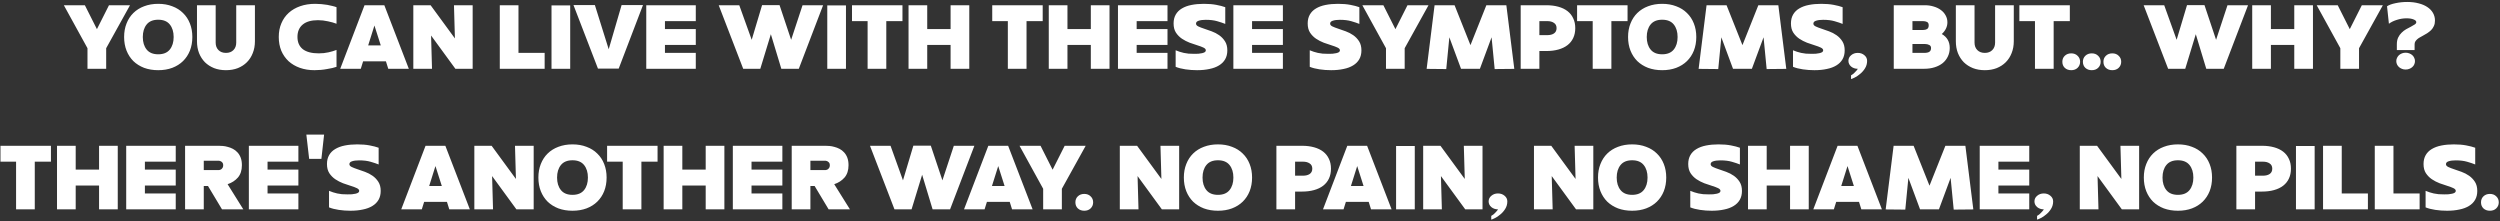<?xml version="1.0" encoding="UTF-8"?> <svg xmlns="http://www.w3.org/2000/svg" width="836" height="74" viewBox="0 0 836 74" fill="none"><rect x="0" y="0" width="836" height="74" fill="#333333" stroke="none"/><path d="M43.474 1.75L35.505 16.125V23H29.255V16.125L21.349 1.75H28.38L32.412 9.75L36.443 1.75H43.474ZM41.505 12.375C41.505 10.708 41.776 9.198 42.318 7.844C42.859 6.469 43.62 5.302 44.599 4.344C45.599 3.365 46.797 2.615 48.193 2.094C49.609 1.552 51.182 1.281 52.912 1.281C54.641 1.281 56.203 1.552 57.599 2.094C59.016 2.615 60.214 3.365 61.193 4.344C62.193 5.302 62.964 6.469 63.505 7.844C64.047 9.198 64.318 10.708 64.318 12.375C64.318 14.042 64.047 15.562 63.505 16.938C62.964 18.292 62.193 19.458 61.193 20.438C60.214 21.396 59.016 22.146 57.599 22.688C56.203 23.208 54.641 23.469 52.912 23.469C51.182 23.469 49.609 23.208 48.193 22.688C46.797 22.146 45.599 21.396 44.599 20.438C43.62 19.458 42.859 18.292 42.318 16.938C41.776 15.562 41.505 14.042 41.505 12.375ZM47.755 12.375C47.755 14.104 48.182 15.5 49.037 16.562C49.891 17.625 51.182 18.156 52.912 18.156C54.641 18.156 55.932 17.625 56.787 16.562C57.641 15.5 58.068 14.104 58.068 12.375C58.068 10.646 57.641 9.25 56.787 8.188C55.932 7.125 54.641 6.594 52.912 6.594C51.182 6.594 49.891 7.125 49.037 8.188C48.182 9.25 47.755 10.646 47.755 12.375ZM65.871 1.75H72.121V14.25C72.121 15.292 72.433 16.125 73.058 16.75C73.683 17.375 74.516 17.688 75.558 17.688C76.6 17.688 77.433 17.375 78.058 16.75C78.683 16.125 78.996 15.292 78.996 14.25V1.75H85.246V13.781C85.246 15.24 85.006 16.562 84.527 17.75C84.069 18.938 83.412 19.958 82.558 20.812C81.725 21.646 80.714 22.302 79.527 22.781C78.339 23.24 77.016 23.469 75.558 23.469C74.1 23.469 72.777 23.24 71.589 22.781C70.402 22.302 69.381 21.646 68.527 20.812C67.694 19.958 67.037 18.938 66.558 17.75C66.1 16.562 65.871 15.24 65.871 13.781V1.75ZM112.532 22.344C112.157 22.469 111.688 22.604 111.125 22.75C110.584 22.875 109.98 22.99 109.313 23.094C108.667 23.219 107.98 23.312 107.25 23.375C106.542 23.438 105.844 23.469 105.157 23.469C103.386 23.469 101.761 23.208 100.282 22.688C98.823 22.167 97.563 21.427 96.501 20.469C95.459 19.49 94.646 18.323 94.063 16.969C93.501 15.594 93.219 14.062 93.219 12.375C93.219 10.667 93.511 9.135 94.094 7.781C94.678 6.406 95.501 5.24 96.563 4.281C97.626 3.323 98.907 2.583 100.407 2.062C101.907 1.542 103.573 1.281 105.407 1.281C106.094 1.281 106.782 1.312 107.469 1.375C108.157 1.438 108.813 1.521 109.438 1.625C110.063 1.729 110.636 1.854 111.157 2C111.698 2.125 112.157 2.26 112.532 2.406V7.938C111.719 7.625 110.761 7.354 109.657 7.125C108.553 6.875 107.438 6.75 106.313 6.75C104.084 6.75 102.386 7.24 101.219 8.219C100.053 9.198 99.469 10.573 99.469 12.344C99.469 14.115 100.063 15.479 101.25 16.438C102.459 17.375 104.24 17.844 106.594 17.844C107.761 17.844 108.844 17.729 109.844 17.5C110.865 17.271 111.761 17 112.532 16.688V22.344ZM113.771 23L121.896 1.75H128.521L136.708 23H129.833L129.052 20.5H121.427L120.646 23H113.771ZM127.333 15.188L125.208 8.531L123.115 15.188H127.333ZM138.214 1.75H143.996L152.121 12.844L151.808 1.75H158.058V23H152.277L144.152 11.875L144.464 23H138.214V1.75ZM167.13 1.75H173.38V17.688H182.13V23H167.13V1.75ZM184.425 1.812H190.675V23H184.425V1.812ZM203.55 16.469L207.863 1.688H215.019L206.894 22.938H199.957L191.769 1.688H198.925L203.55 16.469ZM216.11 1.75H232.672V7.062H222.36V9.719H232.672V15.031H222.36V17.688H232.672V23H216.11V1.75ZM251.37 13.312L254.838 1.719H260.682L264.557 13.312L268.37 1.75H275.245L267.12 23H261.276L257.776 11.438L254.245 23H248.526L240.338 1.75H247.213L251.37 13.312ZM276.642 1.812H282.892V23H276.642V1.812ZM290.127 7.062H284.909V1.75H301.784V7.062H296.377V23H290.127V7.062ZM303.815 1.75H310.065V9.719H317.877V1.75H324.127V23H317.877V15.031H310.065V23H303.815V1.75ZM337.022 7.062H331.803V1.75H348.678V7.062H343.272V23H337.022V7.062ZM350.709 1.75H356.959V9.719H364.772V1.75H371.022V23H364.772V15.031H356.959V23H350.709V1.75ZM373.849 1.75H390.412V7.062H380.099V9.719H390.412V15.031H380.099V17.688H390.412V23H373.849V1.75ZM400.292 23.469C398.979 23.469 397.687 23.375 396.417 23.188C395.146 23 394.052 22.719 393.135 22.344V16.812C393.594 17 394.042 17.167 394.479 17.312C394.917 17.458 395.375 17.583 395.854 17.688C396.354 17.792 396.885 17.875 397.448 17.938C398.031 17.979 398.667 18 399.354 18C399.833 18 400.302 17.99 400.76 17.969C401.219 17.927 401.625 17.865 401.979 17.781C402.354 17.698 402.656 17.583 402.885 17.438C403.114 17.271 403.229 17.073 403.229 16.844C403.229 16.469 402.958 16.156 402.417 15.906C401.896 15.656 401.229 15.406 400.417 15.156C399.625 14.906 398.76 14.615 397.823 14.281C396.906 13.927 396.042 13.479 395.229 12.938C394.437 12.396 393.771 11.719 393.229 10.906C392.708 10.094 392.448 9.073 392.448 7.844C392.448 6.698 392.687 5.708 393.167 4.875C393.646 4.042 394.323 3.365 395.198 2.844C396.094 2.302 397.167 1.906 398.417 1.656C399.667 1.406 401.052 1.281 402.573 1.281C404.156 1.281 405.542 1.396 406.729 1.625C407.937 1.854 408.937 2.115 409.729 2.406V8C409.021 7.708 408.125 7.406 407.042 7.094C405.979 6.781 404.698 6.625 403.198 6.625C402.219 6.625 401.427 6.729 400.823 6.938C400.239 7.125 399.948 7.448 399.948 7.906C399.948 8.281 400.208 8.594 400.729 8.844C401.25 9.094 401.896 9.344 402.667 9.594C403.437 9.844 404.271 10.135 405.167 10.469C406.083 10.802 406.927 11.24 407.698 11.781C408.469 12.323 409.114 13 409.635 13.812C410.156 14.625 410.417 15.635 410.417 16.844C410.417 17.99 410.177 18.979 409.698 19.812C409.219 20.646 408.531 21.333 407.635 21.875C406.76 22.417 405.698 22.812 404.448 23.062C403.219 23.333 401.833 23.469 400.292 23.469ZM412.438 1.75H429V7.062H418.688V9.719H429V15.031H418.688V17.688H429V23H412.438V1.75ZM445.135 23.469C443.823 23.469 442.531 23.375 441.26 23.188C439.989 23 438.896 22.719 437.979 22.344V16.812C438.437 17 438.885 17.167 439.323 17.312C439.76 17.458 440.219 17.583 440.698 17.688C441.198 17.792 441.729 17.875 442.292 17.938C442.875 17.979 443.51 18 444.198 18C444.677 18 445.146 17.99 445.604 17.969C446.062 17.927 446.469 17.865 446.823 17.781C447.198 17.698 447.5 17.583 447.729 17.438C447.958 17.271 448.073 17.073 448.073 16.844C448.073 16.469 447.802 16.156 447.26 15.906C446.739 15.656 446.073 15.406 445.26 15.156C444.469 14.906 443.604 14.615 442.667 14.281C441.75 13.927 440.885 13.479 440.073 12.938C439.281 12.396 438.614 11.719 438.073 10.906C437.552 10.094 437.292 9.073 437.292 7.844C437.292 6.698 437.531 5.708 438.01 4.875C438.489 4.042 439.167 3.365 440.042 2.844C440.937 2.302 442.01 1.906 443.26 1.656C444.51 1.406 445.896 1.281 447.417 1.281C449 1.281 450.385 1.396 451.573 1.625C452.781 1.854 453.781 2.115 454.573 2.406V8C453.864 7.708 452.969 7.406 451.885 7.094C450.823 6.781 449.542 6.625 448.042 6.625C447.062 6.625 446.271 6.729 445.667 6.938C445.083 7.125 444.792 7.448 444.792 7.906C444.792 8.281 445.052 8.594 445.573 8.844C446.094 9.094 446.739 9.344 447.51 9.594C448.281 9.844 449.114 10.135 450.01 10.469C450.927 10.802 451.771 11.24 452.542 11.781C453.312 12.323 453.958 13 454.479 13.812C455 14.625 455.26 15.635 455.26 16.844C455.26 17.99 455.021 18.979 454.542 19.812C454.062 20.646 453.375 21.333 452.479 21.875C451.604 22.417 450.542 22.812 449.292 23.062C448.062 23.333 446.677 23.469 445.135 23.469ZM477.693 1.75L469.724 16.125V23H463.474V16.125L455.568 1.75H462.599L466.63 9.75L470.662 1.75H477.693ZM491.723 15.094L497.036 1.75H503.723L506.379 23.031L499.817 23.094L498.786 12.469L494.879 23H488.567L484.661 12.469L483.629 23.094L477.067 23.031L479.723 1.75H486.411L491.723 15.094ZM508.517 1.75H517.08C518.58 1.75 519.923 1.917 521.111 2.25C522.319 2.583 523.34 3.073 524.173 3.719C525.007 4.365 525.642 5.167 526.08 6.125C526.538 7.062 526.767 8.156 526.767 9.406C526.767 10.656 526.538 11.76 526.08 12.719C525.642 13.656 525.007 14.448 524.173 15.094C523.34 15.74 522.319 16.229 521.111 16.562C519.923 16.896 518.58 17.062 517.08 17.062H514.767V23H508.517V1.75ZM514.767 11.75H517.392C518.33 11.75 519.08 11.562 519.642 11.188C520.225 10.792 520.517 10.198 520.517 9.406C520.517 8.615 520.225 8.031 519.642 7.656C519.08 7.26 518.33 7.062 517.392 7.062H514.767V11.75ZM532.598 7.062H527.379V1.75H544.254V7.062H538.848V23H532.598V7.062ZM544.425 12.375C544.425 10.708 544.696 9.198 545.238 7.844C545.779 6.469 546.54 5.302 547.519 4.344C548.519 3.365 549.717 2.615 551.113 2.094C552.529 1.552 554.102 1.281 555.832 1.281C557.561 1.281 559.123 1.552 560.519 2.094C561.936 2.615 563.134 3.365 564.113 4.344C565.113 5.302 565.884 6.469 566.425 7.844C566.967 9.198 567.238 10.708 567.238 12.375C567.238 14.042 566.967 15.562 566.425 16.938C565.884 18.292 565.113 19.458 564.113 20.438C563.134 21.396 561.936 22.146 560.519 22.688C559.123 23.208 557.561 23.469 555.832 23.469C554.102 23.469 552.529 23.208 551.113 22.688C549.717 22.146 548.519 21.396 547.519 20.438C546.54 19.458 545.779 18.292 545.238 16.938C544.696 15.562 544.425 14.042 544.425 12.375ZM550.675 12.375C550.675 14.104 551.102 15.5 551.957 16.562C552.811 17.625 554.102 18.156 555.832 18.156C557.561 18.156 558.852 17.625 559.707 16.562C560.561 15.5 560.988 14.104 560.988 12.375C560.988 10.646 560.561 9.25 559.707 8.188C558.852 7.125 557.561 6.594 555.832 6.594C554.102 6.594 552.811 7.125 551.957 8.188C551.102 9.25 550.675 10.646 550.675 12.375ZM582.675 15.094L587.988 1.75H594.675L597.332 23.031L590.769 23.094L589.738 12.469L585.832 23H579.519L575.613 12.469L574.582 23.094L568.019 23.031L570.675 1.75H577.363L582.675 15.094ZM606.737 23.469C605.424 23.469 604.133 23.375 602.862 23.188C601.591 23 600.497 22.719 599.581 22.344V16.812C600.039 17 600.487 17.167 600.924 17.312C601.362 17.458 601.82 17.583 602.299 17.688C602.799 17.792 603.331 17.875 603.893 17.938C604.476 17.979 605.112 18 605.799 18C606.278 18 606.747 17.99 607.206 17.969C607.664 17.927 608.07 17.865 608.424 17.781C608.799 17.698 609.101 17.583 609.331 17.438C609.56 17.271 609.674 17.073 609.674 16.844C609.674 16.469 609.403 16.156 608.862 15.906C608.341 15.656 607.674 15.406 606.862 15.156C606.07 14.906 605.206 14.615 604.268 14.281C603.351 13.927 602.487 13.479 601.674 12.938C600.883 12.396 600.216 11.719 599.674 10.906C599.153 10.094 598.893 9.073 598.893 7.844C598.893 6.698 599.133 5.708 599.612 4.875C600.091 4.042 600.768 3.365 601.643 2.844C602.539 2.302 603.612 1.906 604.862 1.656C606.112 1.406 607.497 1.281 609.018 1.281C610.601 1.281 611.987 1.396 613.174 1.625C614.383 1.854 615.383 2.115 616.174 2.406V8C615.466 7.708 614.57 7.406 613.487 7.094C612.424 6.781 611.143 6.625 609.643 6.625C608.664 6.625 607.872 6.729 607.268 6.938C606.685 7.125 606.393 7.448 606.393 7.906C606.393 8.281 606.653 8.594 607.174 8.844C607.695 9.094 608.341 9.344 609.112 9.594C609.883 9.844 610.716 10.135 611.612 10.469C612.528 10.802 613.372 11.24 614.143 11.781C614.914 12.323 615.56 13 616.081 13.812C616.601 14.625 616.862 15.635 616.862 16.844C616.862 17.99 616.622 18.979 616.143 19.812C615.664 20.646 614.976 21.333 614.081 21.875C613.206 22.417 612.143 22.812 610.893 23.062C609.664 23.333 608.278 23.469 606.737 23.469ZM618.112 20.344C618.112 19.594 618.414 18.969 619.018 18.469C619.622 17.948 620.362 17.688 621.237 17.688C622.112 17.688 622.851 17.948 623.456 18.469C624.06 18.969 624.362 19.594 624.362 20.344C624.362 21.281 624.122 22.125 623.643 22.875C623.185 23.604 622.643 24.219 622.018 24.719C621.414 25.24 620.81 25.646 620.206 25.938C619.622 26.229 619.216 26.396 618.987 26.438V25.188C619.112 25.146 619.278 25.042 619.487 24.875C619.716 24.729 619.935 24.542 620.143 24.312C620.372 24.104 620.591 23.875 620.799 23.625C621.008 23.396 621.153 23.188 621.237 23C620.362 23 619.622 22.75 619.018 22.25C618.414 21.729 618.112 21.094 618.112 20.344ZM633.273 1.75H643.679C644.742 1.75 645.731 1.896 646.648 2.188C647.565 2.458 648.356 2.844 649.023 3.344C649.71 3.844 650.242 4.448 650.617 5.156C651.013 5.844 651.21 6.615 651.21 7.469C651.21 8.219 651.044 8.927 650.71 9.594C650.398 10.24 649.94 10.833 649.335 11.375C651.106 12.396 651.992 13.948 651.992 16.031C651.992 17.073 651.783 18.021 651.367 18.875C650.971 19.729 650.398 20.469 649.648 21.094C648.898 21.698 647.992 22.167 646.929 22.5C645.888 22.833 644.71 23 643.398 23H633.273V1.75ZM643.054 10.031C643.596 10.031 644.044 9.927 644.398 9.719C644.773 9.49 644.96 9.073 644.96 8.469C644.96 7.906 644.773 7.531 644.398 7.344C644.023 7.156 643.575 7.062 643.054 7.062H639.523V10.031H643.054ZM643.398 17.688C644.231 17.688 644.825 17.562 645.179 17.312C645.554 17.062 645.742 16.646 645.742 16.062C645.742 15.562 645.533 15.219 645.117 15.031C644.721 14.823 644.263 14.719 643.742 14.719H639.523V17.688H643.398ZM654.035 1.75H660.285V14.25C660.285 15.292 660.597 16.125 661.222 16.75C661.847 17.375 662.681 17.688 663.722 17.688C664.764 17.688 665.597 17.375 666.222 16.75C666.847 16.125 667.16 15.292 667.16 14.25V1.75H673.41V13.781C673.41 15.24 673.17 16.562 672.691 17.75C672.233 18.938 671.576 19.958 670.722 20.812C669.889 21.646 668.878 22.302 667.691 22.781C666.503 23.24 665.181 23.469 663.722 23.469C662.264 23.469 660.941 23.24 659.753 22.781C658.566 22.302 657.545 21.646 656.691 20.812C655.858 19.958 655.201 18.938 654.722 17.75C654.264 16.562 654.035 15.24 654.035 13.781V1.75ZM680.494 7.062H675.275V1.75H692.15V7.062H686.744V23H680.494V7.062ZM689.65 20.656C689.65 19.844 689.921 19.177 690.462 18.656C691.025 18.115 691.744 17.844 692.619 17.844C693.494 17.844 694.202 18.115 694.744 18.656C695.306 19.177 695.587 19.844 695.587 20.656C695.587 21.469 695.306 22.146 694.744 22.688C694.202 23.208 693.494 23.469 692.619 23.469C691.744 23.469 691.025 23.208 690.462 22.688C689.921 22.167 689.65 21.49 689.65 20.656ZM696.52 20.656C696.52 19.844 696.791 19.177 697.333 18.656C697.895 18.115 698.614 17.844 699.489 17.844C700.364 17.844 701.072 18.115 701.614 18.656C702.176 19.177 702.458 19.844 702.458 20.656C702.458 21.469 702.176 22.146 701.614 22.688C701.072 23.208 700.364 23.469 699.489 23.469C698.614 23.469 697.895 23.208 697.333 22.688C696.791 22.167 696.52 21.49 696.52 20.656ZM703.39 20.656C703.39 19.844 703.661 19.177 704.203 18.656C704.765 18.115 705.484 17.844 706.359 17.844C707.234 17.844 707.942 18.115 708.484 18.656C709.046 19.177 709.328 19.844 709.328 20.656C709.328 21.469 709.046 22.146 708.484 22.688C707.942 23.208 707.234 23.469 706.359 23.469C705.484 23.469 704.765 23.208 704.203 22.688C703.661 22.167 703.39 21.49 703.39 20.656ZM727.869 13.312L731.337 1.719H737.181L741.056 13.312L744.869 1.75H751.744L743.619 23H737.775L734.275 11.438L730.744 23H725.025L716.837 1.75H723.712L727.869 13.312ZM753.141 1.75H759.391V9.719H767.204V1.75H773.454V23H767.204V15.031H759.391V23H753.141V1.75ZM796.829 1.75L788.86 16.125V23H782.61V16.125L774.704 1.75H781.735L785.766 9.75L789.797 1.75H796.829ZM804.755 6.125C803.672 6.125 802.61 6.292 801.568 6.625C800.526 6.938 799.62 7.375 798.849 7.938L798.224 2.094C798.891 1.656 799.839 1.312 801.068 1.062C802.318 0.792 803.62 0.656 804.974 0.656C806.391 0.656 807.672 0.812 808.818 1.125C809.964 1.417 810.932 1.833 811.724 2.375C812.537 2.917 813.162 3.573 813.599 4.344C814.037 5.115 814.255 5.958 814.255 6.875C814.255 7.583 814.13 8.198 813.88 8.719C813.651 9.24 813.339 9.698 812.943 10.094C812.547 10.469 812.11 10.812 811.63 11.125C811.172 11.417 810.703 11.688 810.224 11.938C809.849 12.125 809.495 12.323 809.162 12.531C808.828 12.719 808.537 12.927 808.287 13.156C808.037 13.385 807.828 13.635 807.662 13.906C807.516 14.177 807.443 14.479 807.443 14.812V16.75H801.505V14.812C801.505 13.938 801.651 13.188 801.943 12.562C802.255 11.917 802.641 11.375 803.099 10.938C803.557 10.479 804.057 10.094 804.599 9.781C805.141 9.469 805.651 9.198 806.13 8.969C806.672 8.677 807.12 8.417 807.474 8.188C807.828 7.958 808.005 7.698 808.005 7.406C808.005 7.031 807.703 6.729 807.099 6.5C806.516 6.25 805.735 6.125 804.755 6.125ZM801.318 20.438C801.318 20.042 801.401 19.677 801.568 19.344C801.735 18.99 801.953 18.688 802.224 18.438C802.516 18.188 802.849 17.99 803.224 17.844C803.599 17.698 804.005 17.625 804.443 17.625C804.88 17.625 805.287 17.698 805.662 17.844C806.057 17.99 806.391 18.188 806.662 18.438C806.953 18.688 807.172 18.99 807.318 19.344C807.485 19.677 807.568 20.042 807.568 20.438C807.568 20.833 807.485 21.208 807.318 21.562C807.172 21.896 806.953 22.188 806.662 22.438C806.391 22.688 806.057 22.885 805.662 23.031C805.287 23.177 804.88 23.25 804.443 23.25C804.005 23.25 803.599 23.177 803.224 23.031C802.849 22.885 802.516 22.688 802.224 22.438C801.953 22.188 801.735 21.896 801.568 21.562C801.401 21.208 801.318 20.833 801.318 20.438ZM5.376 54.062H0.158V48.75H17.033V54.062H11.627V70H5.376V54.062ZM19.064 48.75H25.314V56.719H33.127V48.75H39.377V70H33.127V62.031H25.314V70H19.064V48.75ZM42.204 48.75H58.766V54.062H48.454V56.719H58.766V62.031H48.454V64.688H58.766V70H42.204V48.75ZM61.891 70V48.75H73.172C73.547 48.75 73.995 48.771 74.516 48.812C75.058 48.854 75.61 48.958 76.172 49.125C76.756 49.271 77.329 49.49 77.891 49.781C78.454 50.073 78.954 50.458 79.391 50.938C79.849 51.417 80.214 52.01 80.485 52.719C80.756 53.427 80.891 54.271 80.891 55.25C80.891 56.958 80.443 58.333 79.547 59.375C78.651 60.396 77.506 61.135 76.11 61.594L81.36 70H74.235L69.547 62.188H68.141V70H61.891ZM68.141 56.875H73.235C73.506 56.833 73.745 56.75 73.954 56.625C74.12 56.5 74.276 56.333 74.422 56.125C74.568 55.896 74.641 55.604 74.641 55.25C74.641 54.896 74.568 54.625 74.422 54.438C74.276 54.25 74.12 54.104 73.954 54C73.745 53.875 73.506 53.792 73.235 53.75H68.141V56.875ZM83.219 48.75H99.782V54.062H89.469V56.719H99.782V62.031H89.469V64.688H99.782V70H83.219V48.75ZM102.443 45H108.38L107.474 53.125H103.38L102.443 45ZM117.181 70.469C115.869 70.469 114.577 70.375 113.306 70.188C112.035 70 110.942 69.719 110.025 69.344V63.812C110.483 64 110.931 64.167 111.369 64.312C111.806 64.458 112.264 64.583 112.744 64.688C113.244 64.792 113.775 64.875 114.337 64.938C114.921 64.979 115.556 65 116.244 65C116.723 65 117.192 64.99 117.65 64.969C118.108 64.927 118.514 64.865 118.869 64.781C119.244 64.698 119.546 64.583 119.775 64.438C120.004 64.271 120.119 64.073 120.119 63.844C120.119 63.469 119.848 63.156 119.306 62.906C118.785 62.656 118.119 62.406 117.306 62.156C116.514 61.906 115.65 61.615 114.712 61.281C113.796 60.927 112.931 60.479 112.119 59.938C111.327 59.396 110.66 58.719 110.119 57.906C109.598 57.094 109.337 56.073 109.337 54.844C109.337 53.698 109.577 52.708 110.056 51.875C110.535 51.042 111.212 50.365 112.087 49.844C112.983 49.302 114.056 48.906 115.306 48.656C116.556 48.406 117.942 48.281 119.462 48.281C121.046 48.281 122.431 48.396 123.619 48.625C124.827 48.854 125.827 49.115 126.619 49.406V55C125.91 54.708 125.014 54.406 123.931 54.094C122.869 53.781 121.587 53.625 120.087 53.625C119.108 53.625 118.317 53.729 117.712 53.938C117.129 54.125 116.837 54.448 116.837 54.906C116.837 55.281 117.098 55.594 117.619 55.844C118.139 56.094 118.785 56.344 119.556 56.594C120.327 56.844 121.16 57.135 122.056 57.469C122.973 57.802 123.817 58.24 124.587 58.781C125.358 59.323 126.004 60 126.525 60.812C127.046 61.625 127.306 62.635 127.306 63.844C127.306 64.99 127.067 65.979 126.587 66.812C126.108 67.646 125.421 68.333 124.525 68.875C123.65 69.417 122.587 69.812 121.337 70.062C120.108 70.333 118.723 70.469 117.181 70.469ZM134.176 70L142.301 48.75H148.926L157.114 70H150.239L149.458 67.5H141.833L141.051 70H134.176ZM147.739 62.188L145.614 55.531L143.52 62.188H147.739ZM158.62 48.75H164.401L172.526 59.844L172.213 48.75H178.463V70H172.682L164.557 58.875L164.87 70H158.62V48.75ZM180.036 59.375C180.036 57.708 180.306 56.198 180.848 54.844C181.39 53.469 182.15 52.302 183.129 51.344C184.129 50.365 185.327 49.615 186.723 49.094C188.14 48.552 189.713 48.281 191.442 48.281C193.171 48.281 194.734 48.552 196.129 49.094C197.546 49.615 198.744 50.365 199.723 51.344C200.723 52.302 201.494 53.469 202.036 54.844C202.577 56.198 202.848 57.708 202.848 59.375C202.848 61.042 202.577 62.562 202.036 63.938C201.494 65.292 200.723 66.458 199.723 67.438C198.744 68.396 197.546 69.146 196.129 69.688C194.734 70.208 193.171 70.469 191.442 70.469C189.713 70.469 188.14 70.208 186.723 69.688C185.327 69.146 184.129 68.396 183.129 67.438C182.15 66.458 181.39 65.292 180.848 63.938C180.306 62.562 180.036 61.042 180.036 59.375ZM186.286 59.375C186.286 61.104 186.713 62.5 187.567 63.562C188.421 64.625 189.713 65.156 191.442 65.156C193.171 65.156 194.463 64.625 195.317 63.562C196.171 62.5 196.598 61.104 196.598 59.375C196.598 57.646 196.171 56.25 195.317 55.188C194.463 54.125 193.171 53.594 191.442 53.594C189.713 53.594 188.421 54.125 187.567 55.188C186.713 56.25 186.286 57.646 186.286 59.375ZM208.233 54.062H203.014V48.75H219.889V54.062H214.483V70H208.233V54.062ZM221.92 48.75H228.17V56.719H235.983V48.75H242.233V70H235.983V62.031H228.17V70H221.92V48.75ZM245.06 48.75H261.623V54.062H251.31V56.719H261.623V62.031H251.31V64.688H261.623V70H245.06V48.75ZM264.748 70V48.75H276.029C276.404 48.75 276.852 48.771 277.373 48.812C277.914 48.854 278.466 48.958 279.029 49.125C279.612 49.271 280.185 49.49 280.748 49.781C281.31 50.073 281.81 50.458 282.248 50.938C282.706 51.417 283.07 52.01 283.341 52.719C283.612 53.427 283.748 54.271 283.748 55.25C283.748 56.958 283.3 58.333 282.404 59.375C281.508 60.396 280.362 61.135 278.966 61.594L284.216 70H277.091L272.404 62.188H270.998V70H264.748ZM270.998 56.875H276.091C276.362 56.833 276.602 56.75 276.81 56.625C276.977 56.5 277.133 56.333 277.279 56.125C277.425 55.896 277.498 55.604 277.498 55.25C277.498 54.896 277.425 54.625 277.279 54.438C277.133 54.25 276.977 54.104 276.81 54C276.602 53.875 276.362 53.792 276.091 53.75H270.998V56.875ZM301.956 60.312L305.424 48.719H311.268L315.143 60.312L318.956 48.75H325.831L317.706 70H311.862L308.362 58.438L304.831 70H299.112L290.924 48.75H297.799L301.956 60.312ZM322.37 70L330.495 48.75H337.12L345.307 70H338.432L337.651 67.5H330.026L329.245 70H322.37ZM335.932 62.188L333.807 55.531L331.713 62.188H335.932ZM363.054 48.75L355.085 63.125V70H348.835V63.125L340.929 48.75H347.96L351.992 56.75L356.023 48.75H363.054ZM359.611 67.656C359.611 66.844 359.882 66.177 360.423 65.656C360.986 65.115 361.705 64.844 362.58 64.844C363.455 64.844 364.163 65.115 364.705 65.656C365.267 66.177 365.548 66.844 365.548 67.656C365.548 68.469 365.267 69.146 364.705 69.688C364.163 70.208 363.455 70.469 362.58 70.469C361.705 70.469 360.986 70.208 360.423 69.688C359.882 69.167 359.611 68.49 359.611 67.656ZM374.464 48.75H380.246L388.371 59.844L388.058 48.75H394.308V70H388.527L380.402 58.875L380.714 70H374.464V48.75ZM395.88 59.375C395.88 57.708 396.151 56.198 396.693 54.844C397.235 53.469 397.995 52.302 398.974 51.344C399.974 50.365 401.172 49.615 402.568 49.094C403.985 48.552 405.557 48.281 407.287 48.281C409.016 48.281 410.578 48.552 411.974 49.094C413.391 49.615 414.589 50.365 415.568 51.344C416.568 52.302 417.339 53.469 417.88 54.844C418.422 56.198 418.693 57.708 418.693 59.375C418.693 61.042 418.422 62.562 417.88 63.938C417.339 65.292 416.568 66.458 415.568 67.438C414.589 68.396 413.391 69.146 411.974 69.688C410.578 70.208 409.016 70.469 407.287 70.469C405.557 70.469 403.985 70.208 402.568 69.688C401.172 69.146 399.974 68.396 398.974 67.438C397.995 66.458 397.235 65.292 396.693 63.938C396.151 62.562 395.88 61.042 395.88 59.375ZM402.13 59.375C402.13 61.104 402.557 62.5 403.412 63.562C404.266 64.625 405.557 65.156 407.287 65.156C409.016 65.156 410.307 64.625 411.162 63.562C412.016 62.5 412.443 61.104 412.443 59.375C412.443 57.646 412.016 56.25 411.162 55.188C410.307 54.125 409.016 53.594 407.287 53.594C405.557 53.594 404.266 54.125 403.412 55.188C402.557 56.25 402.13 57.646 402.13 59.375ZM426.828 48.75H435.39C436.89 48.75 438.234 48.917 439.421 49.25C440.63 49.583 441.651 50.073 442.484 50.719C443.317 51.365 443.953 52.167 444.39 53.125C444.848 54.062 445.078 55.156 445.078 56.406C445.078 57.656 444.848 58.76 444.39 59.719C443.953 60.656 443.317 61.448 442.484 62.094C441.651 62.74 440.63 63.229 439.421 63.562C438.234 63.896 436.89 64.062 435.39 64.062H433.078V70H426.828V48.75ZM433.078 58.75H435.703C436.64 58.75 437.39 58.562 437.953 58.188C438.536 57.792 438.828 57.198 438.828 56.406C438.828 55.615 438.536 55.031 437.953 54.656C437.39 54.26 436.64 54.062 435.703 54.062H433.078V58.75ZM442.409 70L450.534 48.75H457.159L465.346 70H458.471L457.69 67.5H450.065L449.284 70H442.409ZM455.971 62.188L453.846 55.531L451.752 62.188H455.971ZM466.852 48.812H473.102V70H466.852V48.812ZM475.91 48.75H481.691L489.816 59.844L489.503 48.75H495.753V70H489.972L481.847 58.875L482.16 70H475.91V48.75ZM497.799 67.344C497.799 66.594 498.101 65.969 498.706 65.469C499.31 64.948 500.049 64.688 500.924 64.688C501.799 64.688 502.539 64.948 503.143 65.469C503.747 65.969 504.049 66.594 504.049 67.344C504.049 68.281 503.81 69.125 503.331 69.875C502.872 70.604 502.331 71.219 501.706 71.719C501.101 72.24 500.497 72.646 499.893 72.938C499.31 73.229 498.903 73.396 498.674 73.438V72.188C498.799 72.146 498.966 72.042 499.174 71.875C499.403 71.729 499.622 71.542 499.831 71.312C500.06 71.104 500.278 70.875 500.487 70.625C500.695 70.396 500.841 70.188 500.924 70C500.049 70 499.31 69.75 498.706 69.25C498.101 68.729 497.799 68.094 497.799 67.344ZM512.96 48.75H518.742L526.867 59.844L526.554 48.75H532.804V70H527.023L518.898 58.875L519.21 70H512.96V48.75ZM534.376 59.375C534.376 57.708 534.647 56.198 535.189 54.844C535.731 53.469 536.491 52.302 537.47 51.344C538.47 50.365 539.668 49.615 541.064 49.094C542.481 48.552 544.054 48.281 545.783 48.281C547.512 48.281 549.074 48.552 550.47 49.094C551.887 49.615 553.085 50.365 554.064 51.344C555.064 52.302 555.835 53.469 556.376 54.844C556.918 56.198 557.189 57.708 557.189 59.375C557.189 61.042 556.918 62.562 556.376 63.938C555.835 65.292 555.064 66.458 554.064 67.438C553.085 68.396 551.887 69.146 550.47 69.688C549.074 70.208 547.512 70.469 545.783 70.469C544.054 70.469 542.481 70.208 541.064 69.688C539.668 69.146 538.47 68.396 537.47 67.438C536.491 66.458 535.731 65.292 535.189 63.938C534.647 62.562 534.376 61.042 534.376 59.375ZM540.626 59.375C540.626 61.104 541.054 62.5 541.908 63.562C542.762 64.625 544.054 65.156 545.783 65.156C547.512 65.156 548.804 64.625 549.658 63.562C550.512 62.5 550.939 61.104 550.939 59.375C550.939 57.646 550.512 56.25 549.658 55.188C548.804 54.125 547.512 53.594 545.783 53.594C544.054 53.594 542.762 54.125 541.908 55.188C541.054 56.25 540.626 57.646 540.626 59.375ZM572.386 70.469C571.074 70.469 569.782 70.375 568.511 70.188C567.24 70 566.147 69.719 565.23 69.344V63.812C565.688 64 566.136 64.167 566.574 64.312C567.011 64.458 567.47 64.583 567.949 64.688C568.449 64.792 568.98 64.875 569.542 64.938C570.126 64.979 570.761 65 571.449 65C571.928 65 572.397 64.99 572.855 64.969C573.313 64.927 573.72 64.865 574.074 64.781C574.449 64.698 574.751 64.583 574.98 64.438C575.209 64.271 575.324 64.073 575.324 63.844C575.324 63.469 575.053 63.156 574.511 62.906C573.99 62.656 573.324 62.406 572.511 62.156C571.72 61.906 570.855 61.615 569.917 61.281C569.001 60.927 568.136 60.479 567.324 59.938C566.532 59.396 565.865 58.719 565.324 57.906C564.803 57.094 564.542 56.073 564.542 54.844C564.542 53.698 564.782 52.708 565.261 51.875C565.74 51.042 566.417 50.365 567.292 49.844C568.188 49.302 569.261 48.906 570.511 48.656C571.761 48.406 573.147 48.281 574.667 48.281C576.251 48.281 577.636 48.396 578.824 48.625C580.032 48.854 581.032 49.115 581.824 49.406V55C581.115 54.708 580.22 54.406 579.136 54.094C578.074 53.781 576.792 53.625 575.292 53.625C574.313 53.625 573.522 53.729 572.917 53.938C572.334 54.125 572.042 54.448 572.042 54.906C572.042 55.281 572.303 55.594 572.824 55.844C573.345 56.094 573.99 56.344 574.761 56.594C575.532 56.844 576.365 57.135 577.261 57.469C578.178 57.802 579.022 58.24 579.792 58.781C580.563 59.323 581.209 60 581.73 60.812C582.251 61.625 582.511 62.635 582.511 63.844C582.511 64.99 582.272 65.979 581.792 66.812C581.313 67.646 580.626 68.333 579.73 68.875C578.855 69.417 577.792 69.812 576.542 70.062C575.313 70.333 573.928 70.469 572.386 70.469ZM584.533 48.75H590.783V56.719H598.595V48.75H604.845V70H598.595V62.031H590.783V70H584.533V48.75ZM606.369 70L614.494 48.75H621.119L629.306 70H622.431L621.65 67.5H614.025L613.244 70H606.369ZM619.931 62.188L617.806 55.531L615.712 62.188H619.931ZM645.224 62.094L650.537 48.75H657.224L659.88 70.031L653.318 70.094L652.287 59.469L648.38 70H642.068L638.162 59.469L637.13 70.094L630.568 70.031L633.224 48.75H639.912L645.224 62.094ZM662.018 48.75H678.581V54.062H668.268V56.719H678.581V62.031H668.268V64.688H678.581V70H662.018V48.75ZM680.319 67.344C680.319 66.594 680.621 65.969 681.225 65.469C681.829 64.948 682.569 64.688 683.444 64.688C684.319 64.688 685.058 64.948 685.663 65.469C686.267 65.969 686.569 66.594 686.569 67.344C686.569 68.281 686.329 69.125 685.85 69.875C685.392 70.604 684.85 71.219 684.225 71.719C683.621 72.24 683.017 72.646 682.413 72.938C681.829 73.229 681.423 73.396 681.194 73.438V72.188C681.319 72.146 681.486 72.042 681.694 71.875C681.923 71.729 682.142 71.542 682.35 71.312C682.579 71.104 682.798 70.875 683.006 70.625C683.215 70.396 683.361 70.188 683.444 70C682.569 70 681.829 69.75 681.225 69.25C680.621 68.729 680.319 68.094 680.319 67.344ZM695.48 48.75H701.261L709.386 59.844L709.074 48.75H715.324V70H709.542L701.417 58.875L701.73 70H695.48V48.75ZM716.896 59.375C716.896 57.708 717.167 56.198 717.708 54.844C718.25 53.469 719.011 52.302 719.99 51.344C720.99 50.365 722.188 49.615 723.583 49.094C725 48.552 726.573 48.281 728.302 48.281C730.031 48.281 731.594 48.552 732.99 49.094C734.406 49.615 735.604 50.365 736.583 51.344C737.583 52.302 738.354 53.469 738.896 54.844C739.438 56.198 739.708 57.708 739.708 59.375C739.708 61.042 739.438 62.562 738.896 63.938C738.354 65.292 737.583 66.458 736.583 67.438C735.604 68.396 734.406 69.146 732.99 69.688C731.594 70.208 730.031 70.469 728.302 70.469C726.573 70.469 725 70.208 723.583 69.688C722.188 69.146 720.99 68.396 719.99 67.438C719.011 66.458 718.25 65.292 717.708 63.938C717.167 62.562 716.896 61.042 716.896 59.375ZM723.146 59.375C723.146 61.104 723.573 62.5 724.427 63.562C725.281 64.625 726.573 65.156 728.302 65.156C730.031 65.156 731.323 64.625 732.177 63.562C733.031 62.5 733.458 61.104 733.458 59.375C733.458 57.646 733.031 56.25 732.177 55.188C731.323 54.125 730.031 53.594 728.302 53.594C726.573 53.594 725.281 54.125 724.427 55.188C723.573 56.25 723.146 57.646 723.146 59.375ZM747.843 48.75H756.406C757.906 48.75 759.25 48.917 760.437 49.25C761.645 49.583 762.666 50.073 763.5 50.719C764.333 51.365 764.968 52.167 765.406 53.125C765.864 54.062 766.093 55.156 766.093 56.406C766.093 57.656 765.864 58.76 765.406 59.719C764.968 60.656 764.333 61.448 763.5 62.094C762.666 62.74 761.645 63.229 760.437 63.562C759.25 63.896 757.906 64.062 756.406 64.062H754.093V70H747.843V48.75ZM754.093 58.75H756.718C757.656 58.75 758.406 58.562 758.968 58.188C759.552 57.792 759.843 57.198 759.843 56.406C759.843 55.615 759.552 55.031 758.968 54.656C758.406 54.26 757.656 54.062 756.718 54.062H754.093V58.75ZM767.77 48.812H774.02V70H767.77V48.812ZM776.828 48.75H783.078V64.688H791.828V70H776.828V48.75ZM794.123 48.75H800.373V64.688H809.123V70H794.123V48.75ZM818.275 70.469C816.962 70.469 815.671 70.375 814.4 70.188C813.129 70 812.035 69.719 811.119 69.344V63.812C811.577 64 812.025 64.167 812.462 64.312C812.9 64.458 813.358 64.583 813.837 64.688C814.337 64.792 814.869 64.875 815.431 64.938C816.014 64.979 816.65 65 817.337 65C817.817 65 818.285 64.99 818.744 64.969C819.202 64.927 819.608 64.865 819.962 64.781C820.337 64.698 820.639 64.583 820.869 64.438C821.098 64.271 821.212 64.073 821.212 63.844C821.212 63.469 820.942 63.156 820.4 62.906C819.879 62.656 819.212 62.406 818.4 62.156C817.608 61.906 816.744 61.615 815.806 61.281C814.889 60.927 814.025 60.479 813.212 59.938C812.421 59.396 811.754 58.719 811.212 57.906C810.692 57.094 810.431 56.073 810.431 54.844C810.431 53.698 810.671 52.708 811.15 51.875C811.629 51.042 812.306 50.365 813.181 49.844C814.077 49.302 815.15 48.906 816.4 48.656C817.65 48.406 819.035 48.281 820.556 48.281C822.139 48.281 823.525 48.396 824.712 48.625C825.921 48.854 826.921 49.115 827.712 49.406V55C827.004 54.708 826.108 54.406 825.025 54.094C823.962 53.781 822.681 53.625 821.181 53.625C820.202 53.625 819.41 53.729 818.806 53.938C818.223 54.125 817.931 54.448 817.931 54.906C817.931 55.281 818.192 55.594 818.712 55.844C819.233 56.094 819.879 56.344 820.65 56.594C821.421 56.844 822.254 57.135 823.15 57.469C824.067 57.802 824.91 58.24 825.681 58.781C826.452 59.323 827.098 60 827.619 60.812C828.139 61.625 828.4 62.635 828.4 63.844C828.4 64.99 828.16 65.979 827.681 66.812C827.202 67.646 826.514 68.333 825.619 68.875C824.744 69.417 823.681 69.812 822.431 70.062C821.202 70.333 819.817 70.469 818.275 70.469ZM829.65 67.656C829.65 66.844 829.921 66.177 830.462 65.656C831.025 65.115 831.744 64.844 832.619 64.844C833.494 64.844 834.202 65.115 834.744 65.656C835.306 66.177 835.587 66.844 835.587 67.656C835.587 68.469 835.306 69.146 834.744 69.688C834.202 70.208 833.494 70.469 832.619 70.469C831.744 70.469 831.025 70.208 830.462 69.688C829.921 69.167 829.65 68.49 829.65 67.656Z" fill="url(#paint0_linear_67_216)"></path><defs><linearGradient id="paint0_linear_67_216" x1="366.18" y1="215.004" x2="493.898" y2="-136.622" gradientUnits="userSpaceOnUse"><stop stop-color="white"></stop><stop offset="0.46" stop-color="white"></stop><stop offset="1" stop-color="white"></stop></linearGradient></defs></svg> 